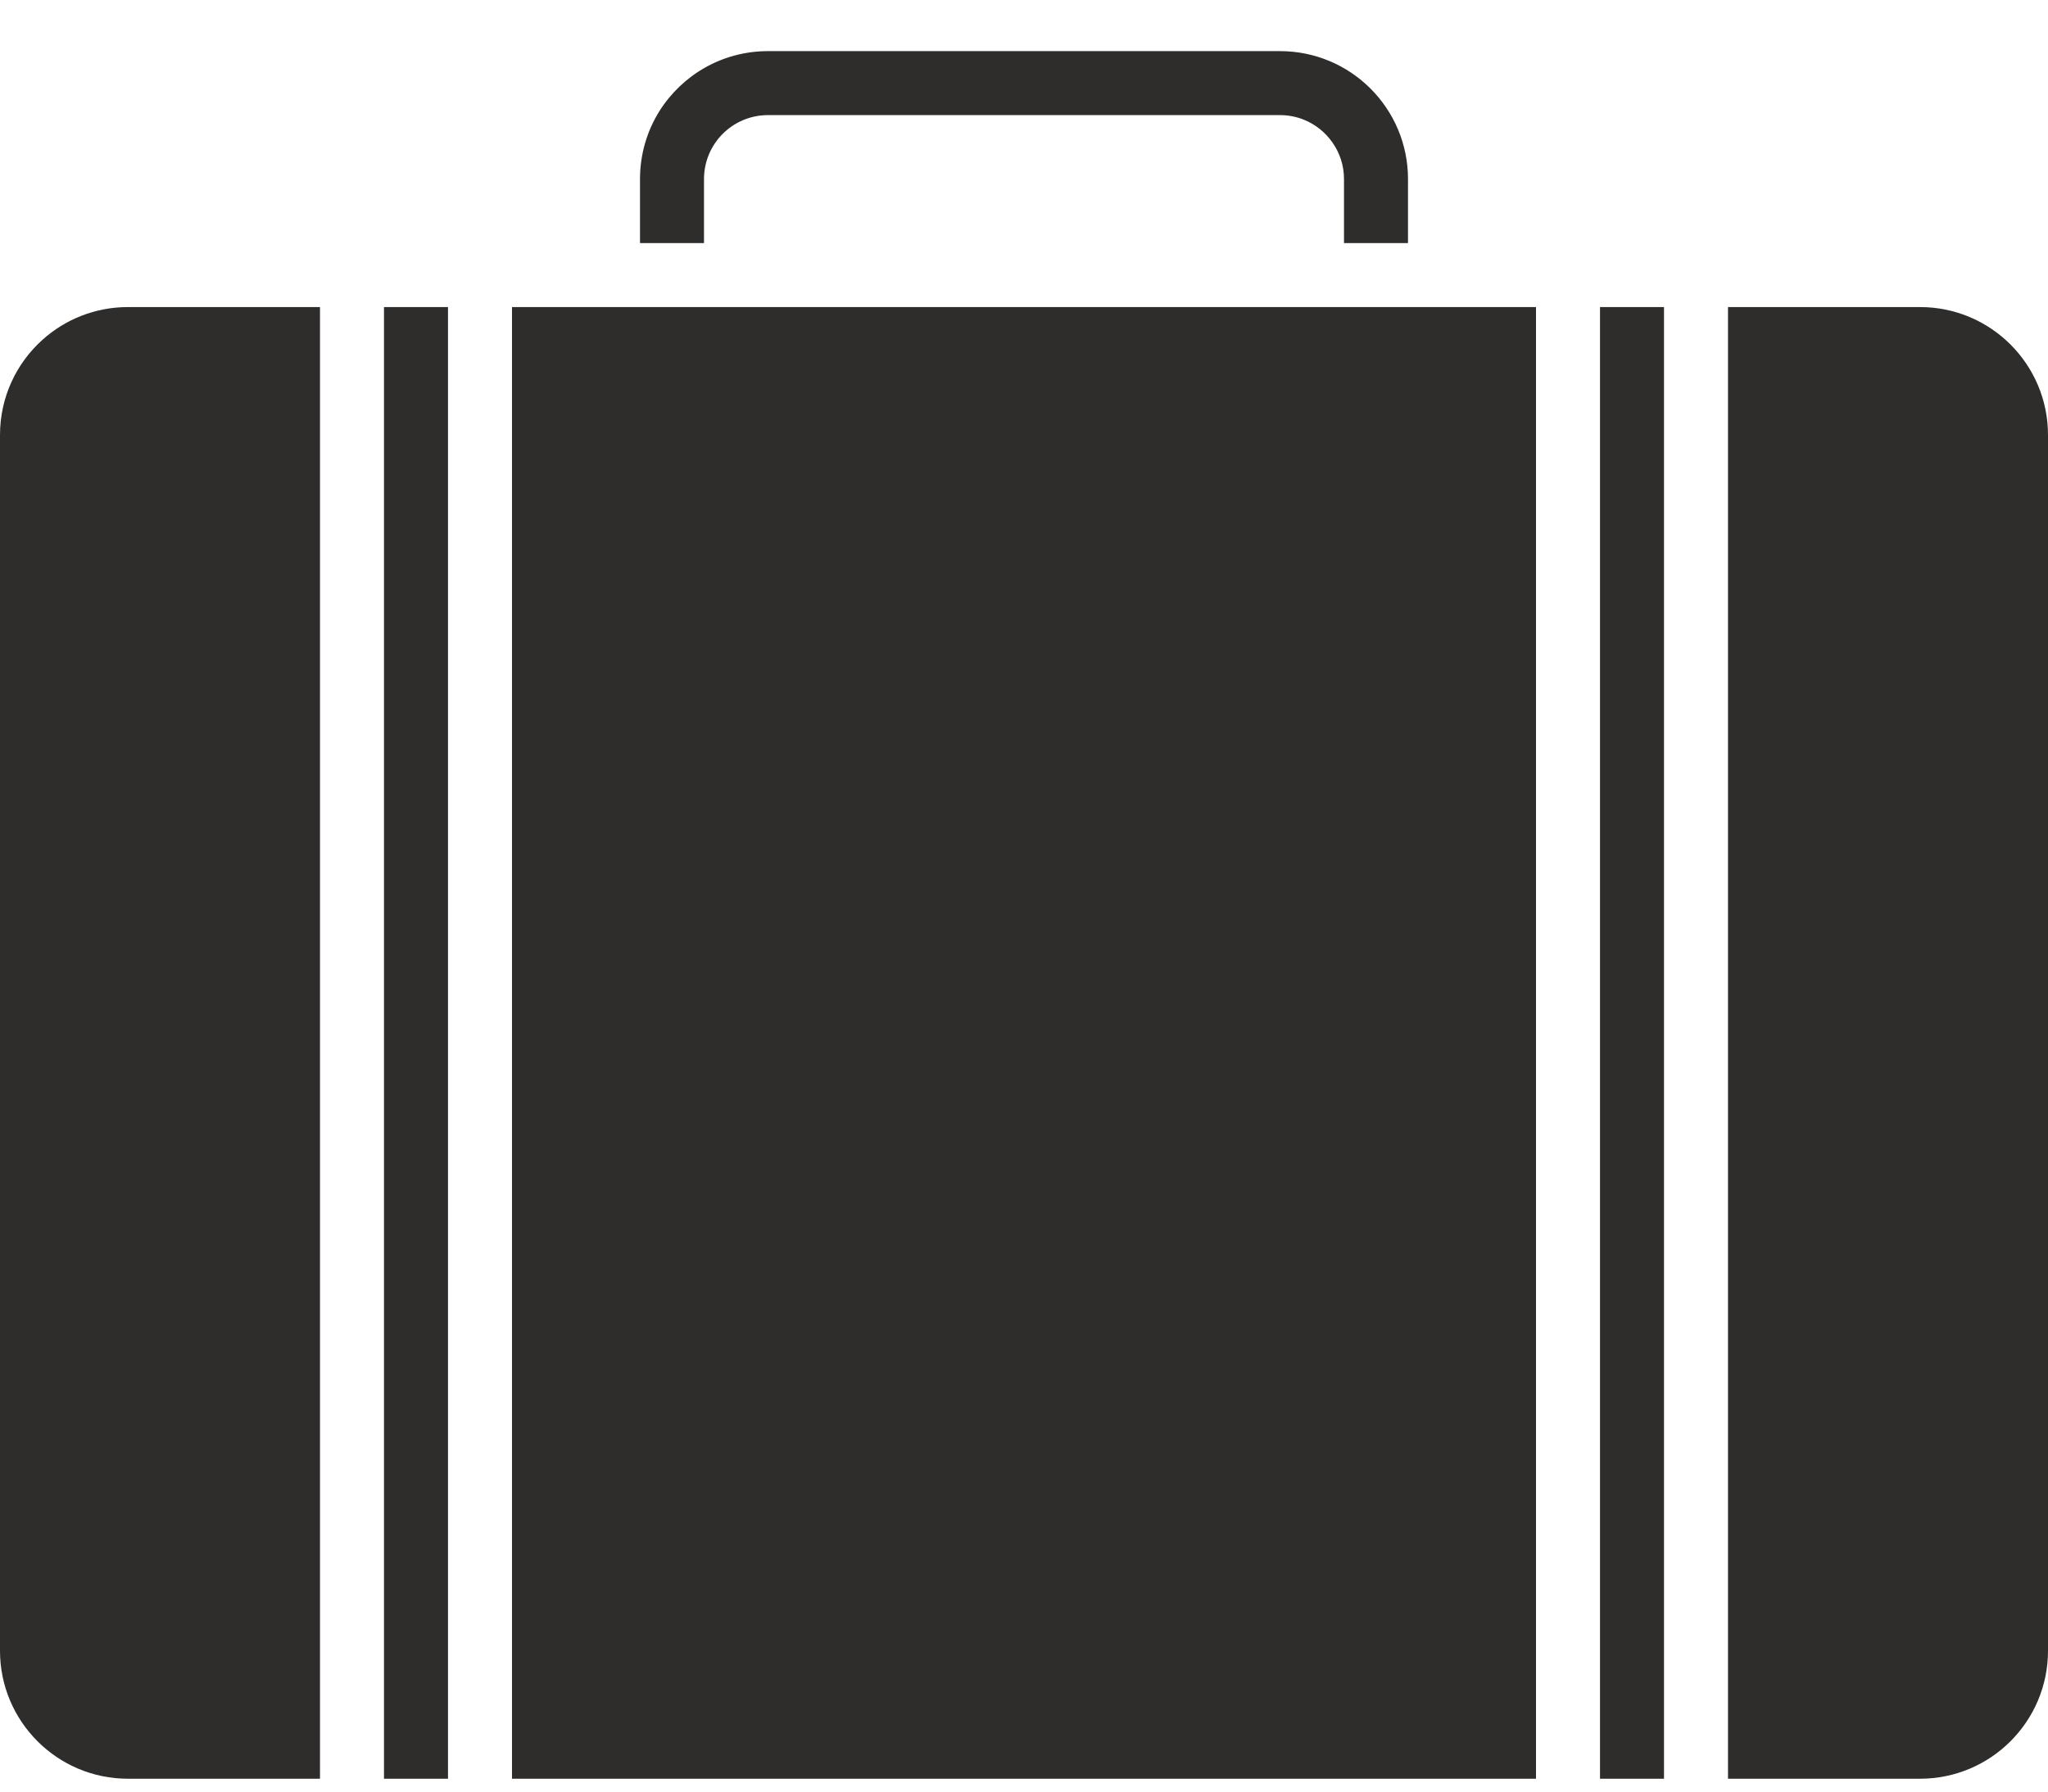 <svg width="32" height="28" viewBox="0 0 32 28" fill="none" xmlns="http://www.w3.org/2000/svg">
<path d="M20 1.799H12C11.447 1.799 11 2.246 11 2.799V3.799H10V2.799C10 2.408 10.111 2.043 10.305 1.734C10.66 1.172 11.285 0.799 12 0.799H20C21.105 0.799 22 1.694 22 2.799V3.799H21V2.799C21 2.586 20.934 2.39 20.82 2.228C20.709 2.068 20.553 1.943 20.371 1.87C20.256 1.824 20.131 1.799 20 1.799Z" fill="#2E2D2C"/>
<path d="M5 4.799H2C1.486 4.799 1.018 4.992 0.664 5.31C0.256 5.676 0 6.207 0 6.799V25.799C0 26.903 0.895 27.799 2 27.799H5V4.799Z" fill="#2E2D2C"/>
<path d="M6 27.799V4.799H7V27.799H6Z" fill="#2E2D2C"/>
<path d="M24 27.799H8V4.799H24V27.799Z" fill="#2E2D2C"/>
<path d="M25 4.799V27.799H26V4.799H25Z" fill="#2E2D2C"/>
<path d="M27 27.799V4.799H30C31.105 4.799 32 5.694 32 6.799V25.799C32 26.903 31.105 27.799 30 27.799H27Z" fill="#2E2D2C"/>
</svg>
